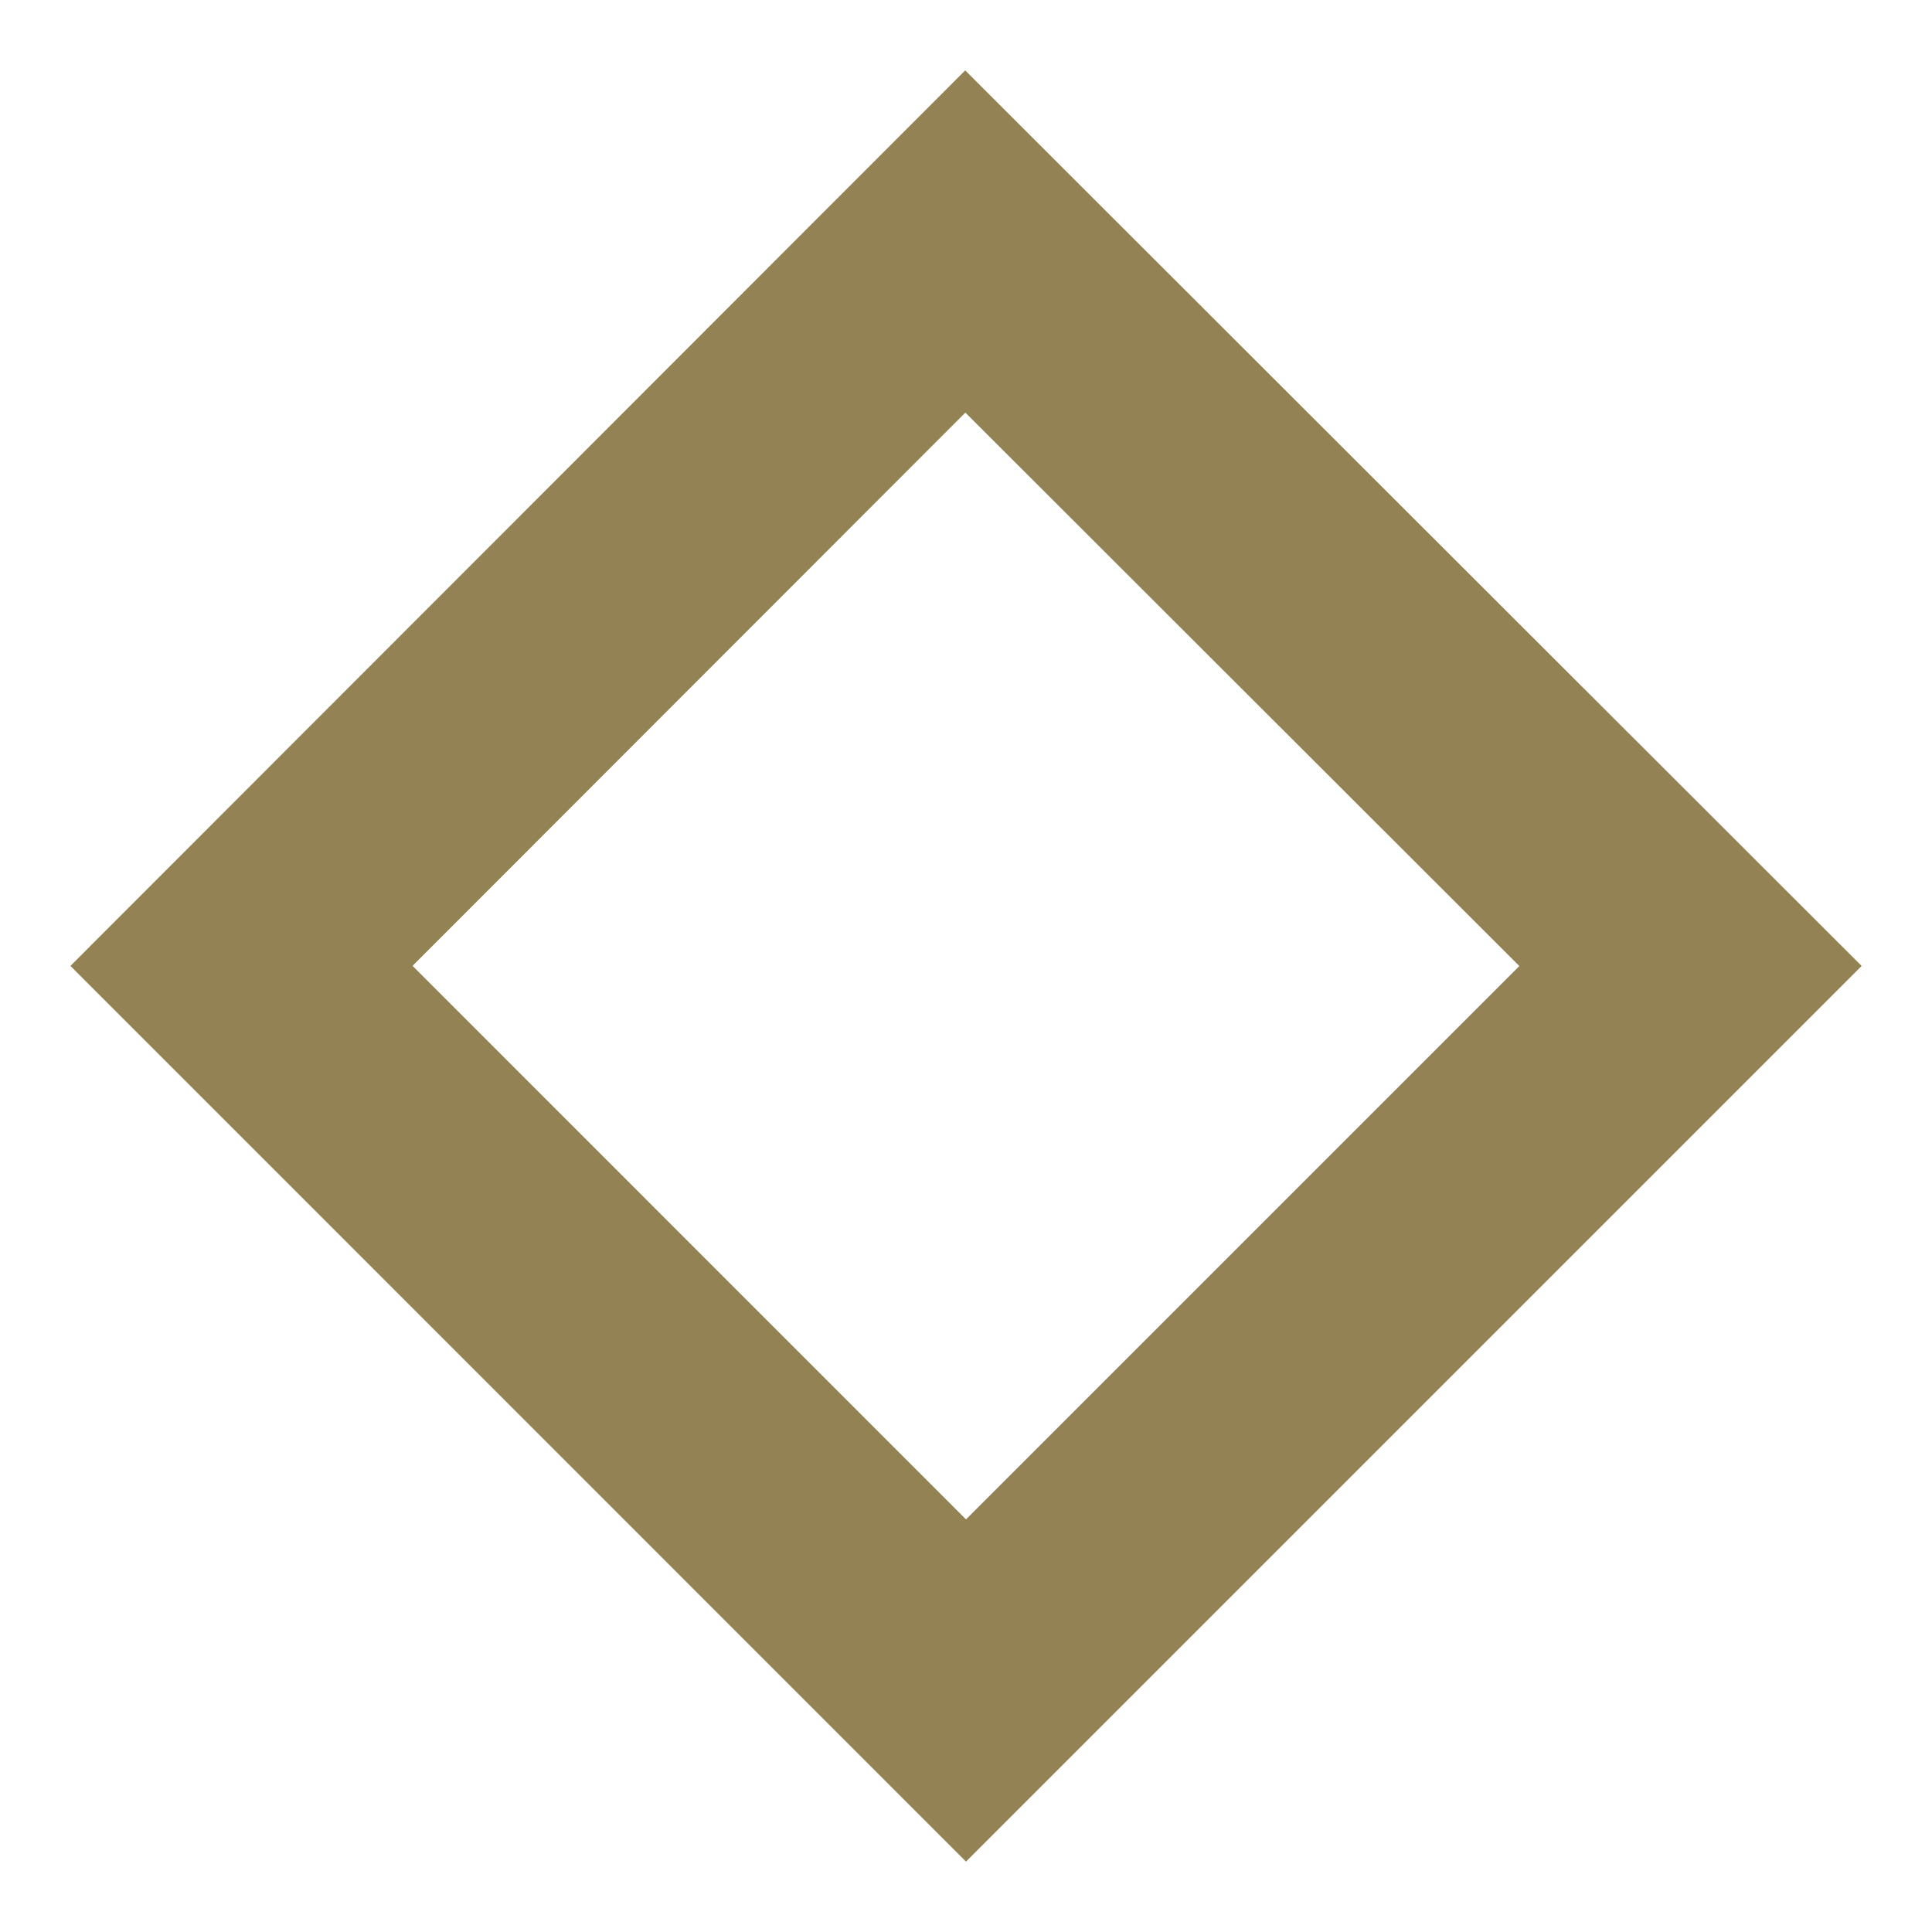 <svg width="16" height="16" viewBox="0 0 16 16" fill="none" xmlns="http://www.w3.org/2000/svg">
<path id="Razdel-Small" d="M7.994 2L14 8L8 14L2 7.999L7.994 2Z" stroke="#938254" stroke-width="2.004"/>
</svg>
